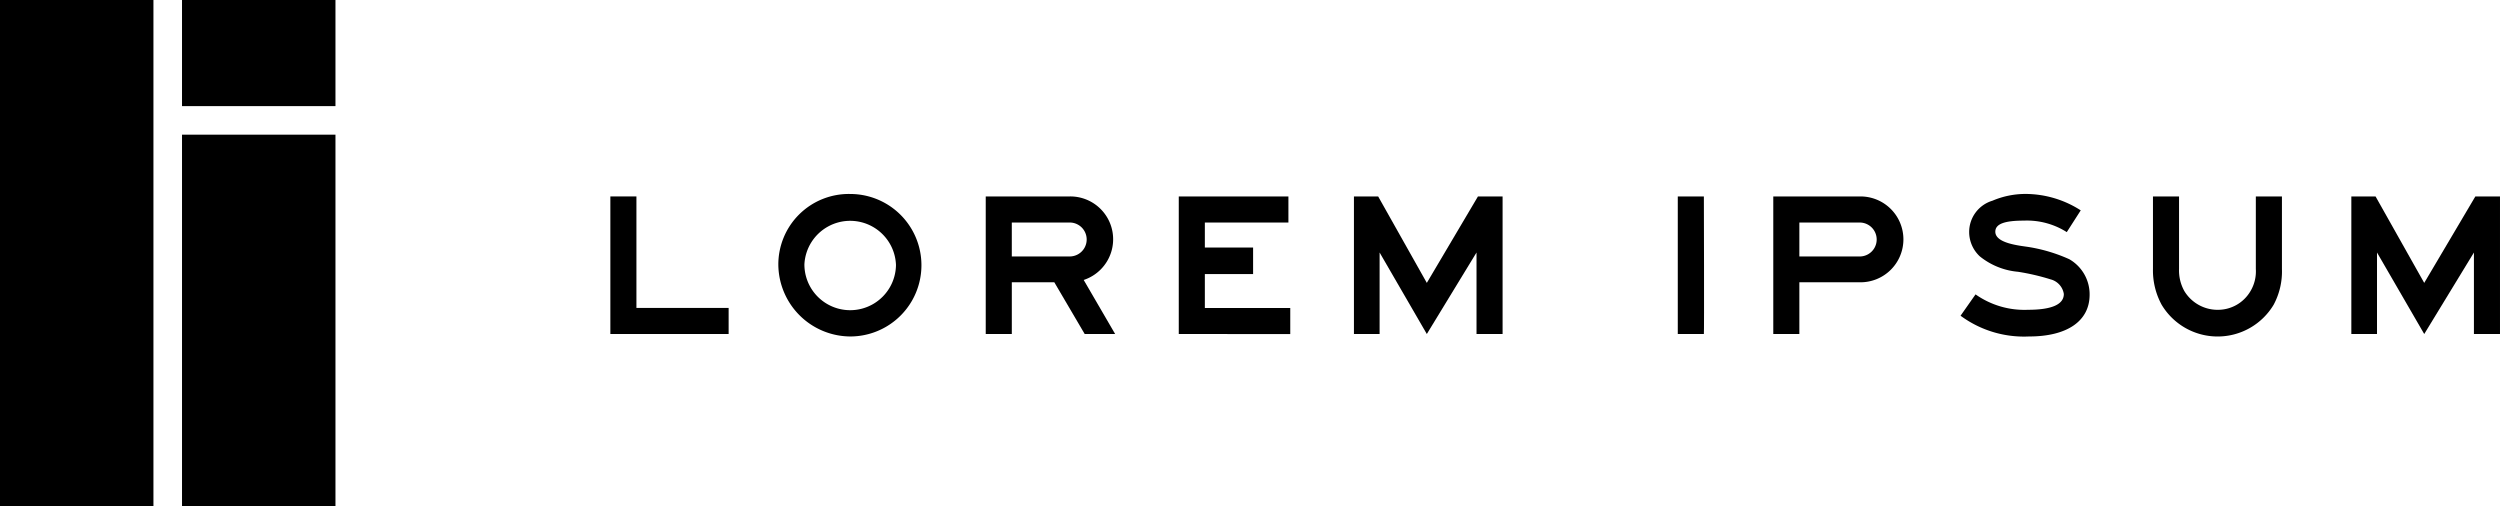 <svg xmlns="http://www.w3.org/2000/svg" width="176.784" height="35.78" viewBox="0 0 176.784 35.78"><defs><style>.a{fill:#000;}</style></defs><g transform="translate(-186.7 -278.517)"><g transform="translate(186.7 278.517)"><rect class="a" width="10.85" height="35.78"/><rect class="a" width="10.851" height="26.258" transform="translate(12.871 9.522)"/><rect class="a" width="10.851" height="7.504" transform="translate(12.871)"/></g><g transform="translate(229.861 292.234)"><path class="a" d="M253.742,309.822v-9.728h1.843v7.884h6.52v1.844Z" transform="translate(-253.742 -299.92)"/><path class="a" d="M277.273,309.9a5.119,5.119,0,0,1-5.081-5.052,4.984,4.984,0,0,1,5.081-5.024,5.038,5.038,0,1,1,0,10.076Zm3.238-5.052a3.241,3.241,0,0,0-6.476-.044,3.238,3.238,0,0,0,6.476,0Z" transform="translate(-260.314 -299.824)"/><path class="a" d="M301.971,309.822l-2.149-3.659h-3.005v3.659h-1.844v-9.728h5.938A3.029,3.029,0,0,1,301.9,306l2.222,3.819Zm-1.06-7.884h-4.095v2.4h4.095a1.2,1.2,0,1,0,0-2.4Z" transform="translate(-268.429 -299.92)"/><path class="a" d="M316.175,309.822v-9.728h7.753v1.844h-5.909v1.771h3.412v1.873h-3.412v2.4h6.04v1.844Z" transform="translate(-275.981 -299.92)"/><path class="a" d="M344.083,309.822v-5.764l-3.514,5.764-3.339-5.764v5.764h-1.815v-9.728h1.713l3.441,6.113,3.616-6.113h1.742v9.728Z" transform="translate(-282.834 -299.92)"/><g transform="translate(75.481 0.001)"><path class="a" d="M370.986,309.823v-9.728h1.845s.029,9.728,0,9.728Z" transform="translate(-370.986 -299.921)"/><path class="a" d="M387.587,306.164h-4.268v3.659h-1.844v-9.728h6.112a3.035,3.035,0,1,1,0,6.069Zm0-4.225h-4.268v2.4h4.268a1.2,1.2,0,0,0,0-2.4Z" transform="translate(-374.722 -299.921)"/><path class="a" d="M406.895,309.9a7.55,7.55,0,0,1-4.85-1.467l1.06-1.509a5.99,5.99,0,0,0,3.717,1.089c1.641,0,2.526-.364,2.526-1.118a1.263,1.263,0,0,0-.93-1.031,15.811,15.811,0,0,0-2.309-.538,5,5,0,0,1-2.7-1.089,2.353,2.353,0,0,1-.755-1.713A2.308,2.308,0,0,1,404.3,300.3a5.967,5.967,0,0,1,2.352-.479,7.257,7.257,0,0,1,3.891,1.161l-.987,1.539a5.244,5.244,0,0,0-3.035-.813c-1.365,0-2.018.232-2.018.784,0,.841,1.771.987,2.4,1.089a11.377,11.377,0,0,1,2.831.856,2.861,2.861,0,0,1,1.437,2.526C411.163,308.812,409.581,309.9,406.895,309.9Z" transform="translate(-382.049 -299.825)"/><path class="a" d="M431.717,307.747a4.615,4.615,0,0,1-7.927,0,5.077,5.077,0,0,1-.61-2.526v-5.126h1.844v5.126a2.986,2.986,0,0,0,.377,1.568,2.748,2.748,0,0,0,2.352,1.322,2.666,2.666,0,0,0,2.323-1.322,2.736,2.736,0,0,0,.378-1.568v-5.126H432.3v5.126A4.992,4.992,0,0,1,431.717,307.747Z" transform="translate(-389.578 -299.921)"/><path class="a" d="M453.637,309.823v-5.764l-3.514,5.764-3.339-5.764v5.764h-1.815v-9.728h1.713l3.441,6.113,3.615-6.113h1.743v9.728Z" transform="translate(-397.339 -299.921)"/></g></g></g></svg>